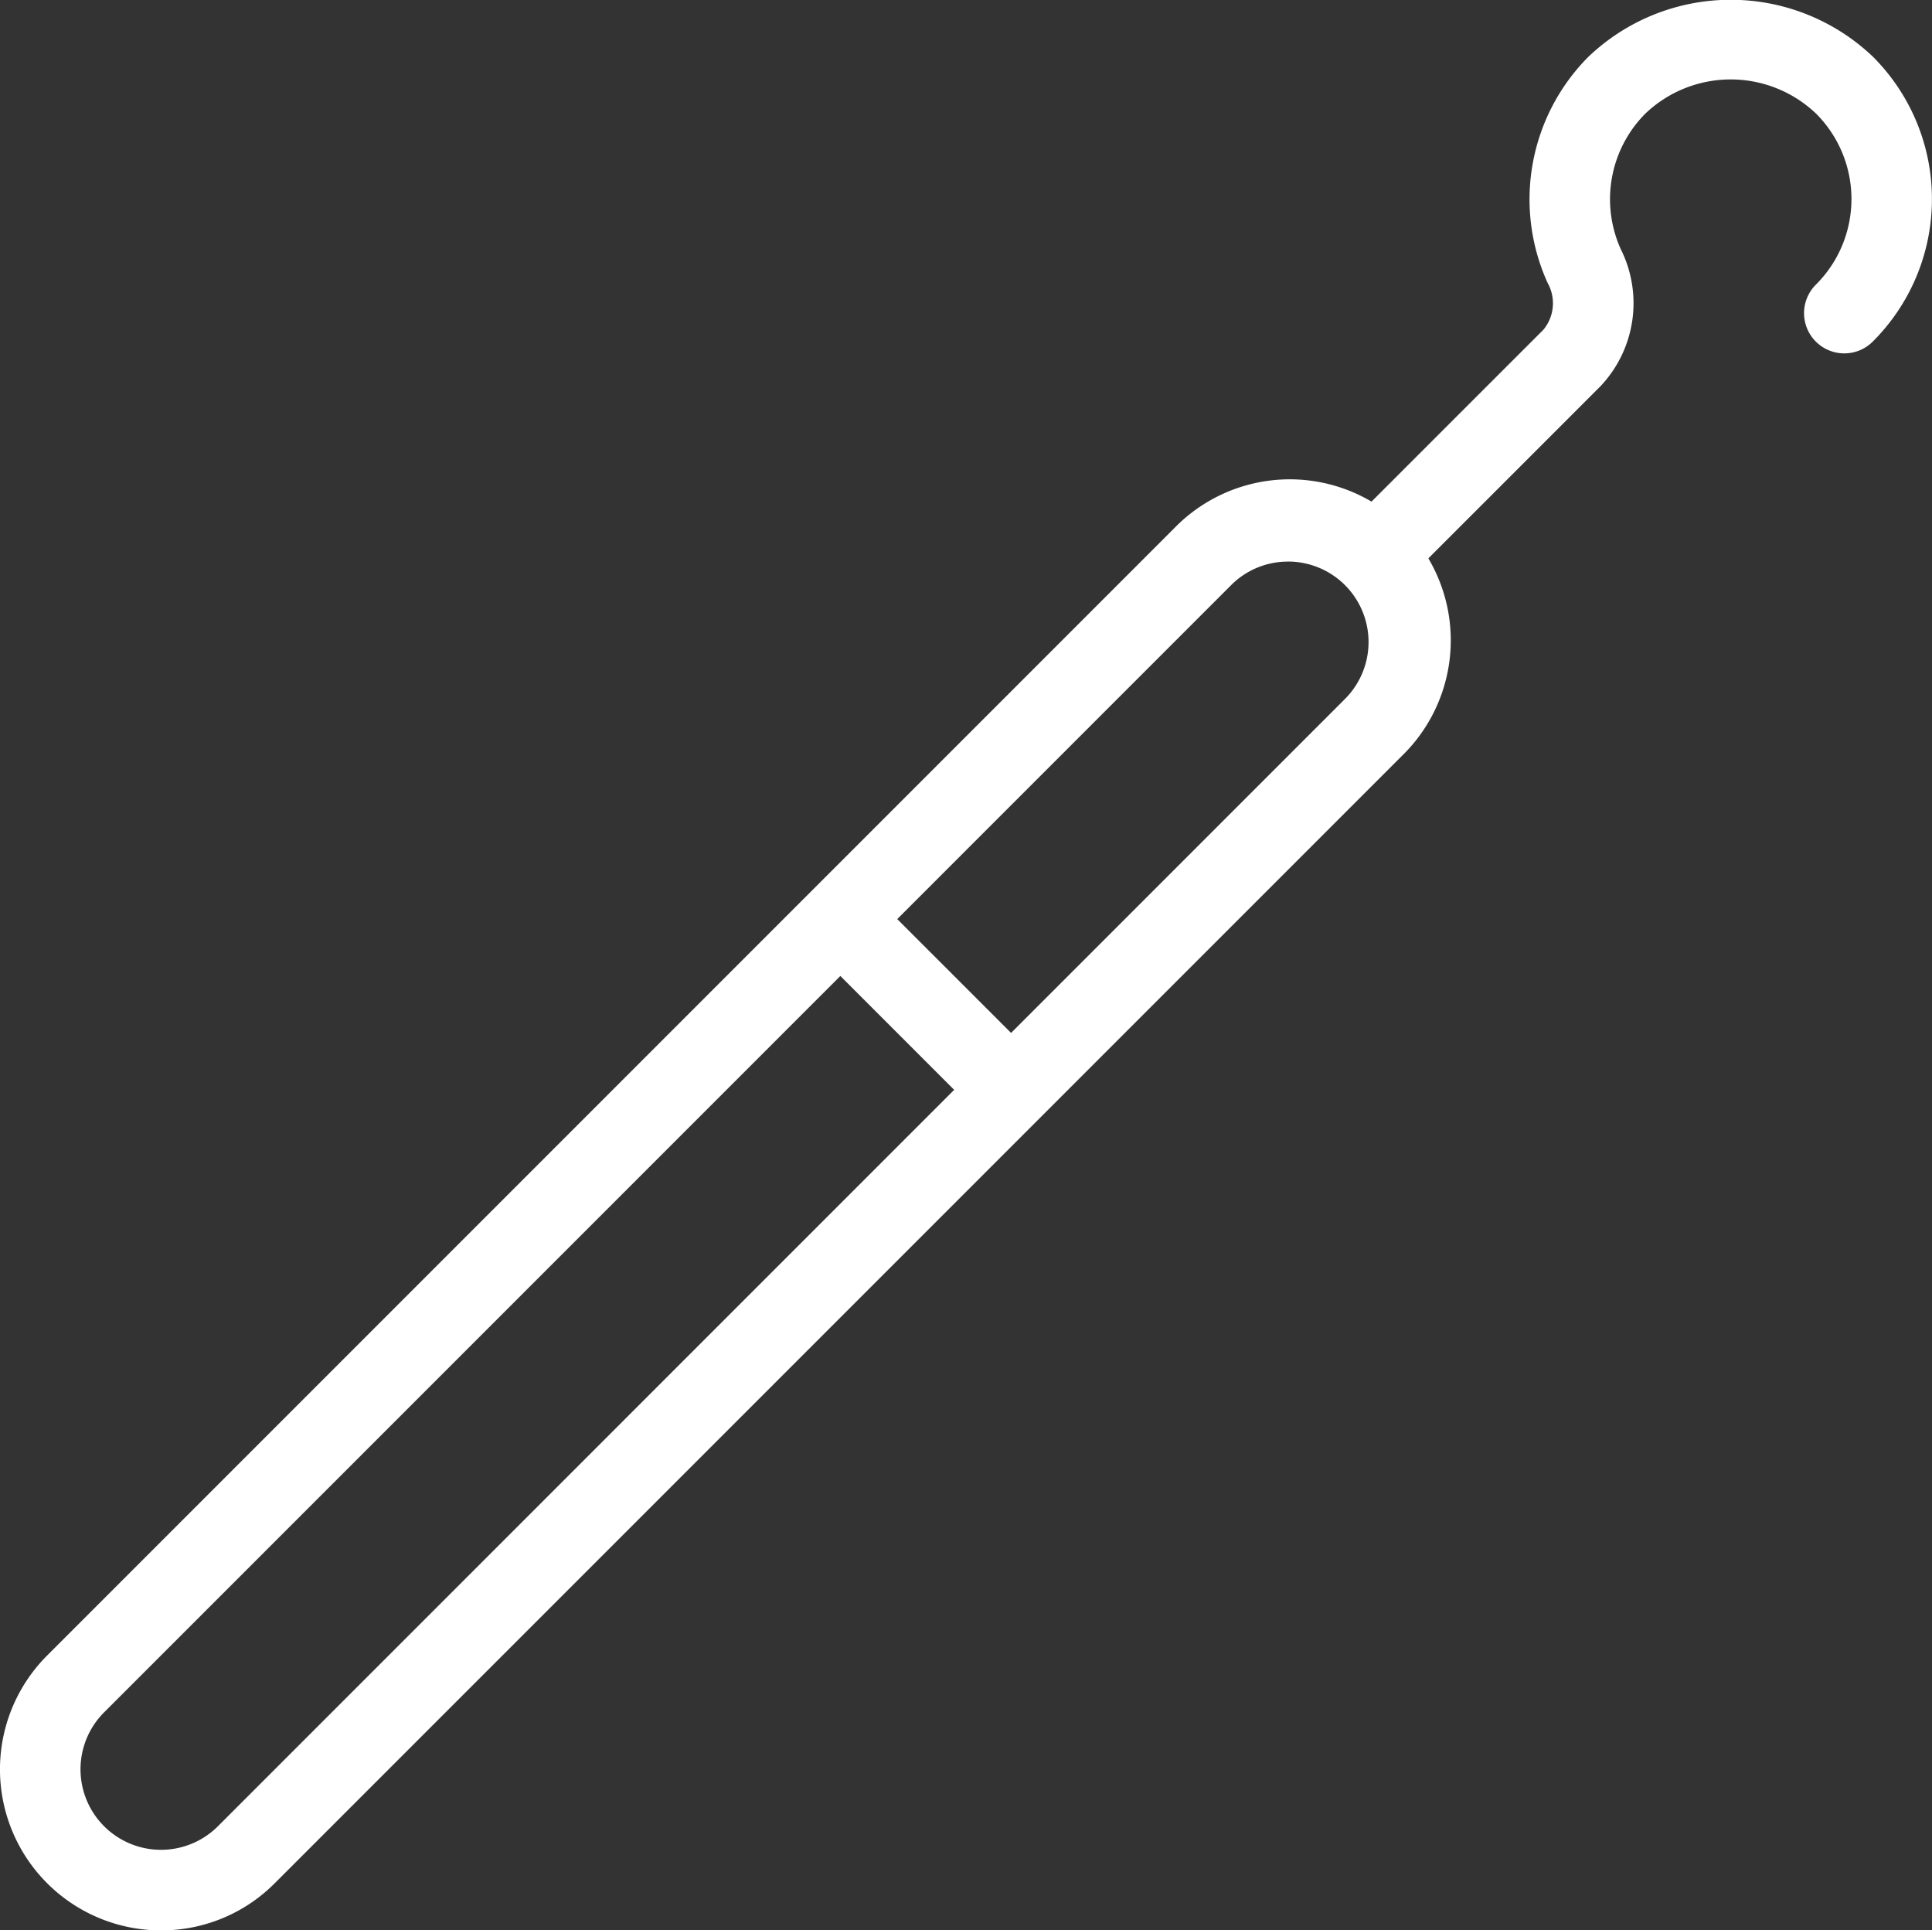 <svg xmlns="http://www.w3.org/2000/svg" width="39.998" height="39.956" viewBox="0 0 39.998 39.956"><rect x="0" y="0" width="39.998" height="39.956" fill="#333333" stroke="none"/><g id="_009-hook" data-name="009-hook" transform="translate(0 -0.025)"><path id="Path_1744" data-name="Path 1744" d="M3.333,36a3.333,3.333,0,0,1-2.357-5.69L24.309,6.977a3.333,3.333,0,1,1,4.713,4.713L5.69,35.022A3.31,3.31,0,0,1,3.333,36ZM26.665,7.667a1.655,1.655,0,0,0-1.178.488L2.155,31.487a1.666,1.666,0,1,0,2.357,2.357L27.844,10.511a1.666,1.666,0,0,0-1.178-2.845Z" transform="translate(0 3.983)" fill="#fff"></path><path id="Path_1745" data-name="Path 1745" d="M14.167,16a.837.837,0,0,1-.59-.243l-3.333-3.333a.833.833,0,0,1,1.178-1.178l3.333,3.333A.832.832,0,0,1,14.167,16Z" transform="translate(6.666 7.316)" fill="#fff"></path><path id="Path_1746" data-name="Path 1746" d="M17.583,12.066a.832.832,0,0,1-.59-1.422L20.788,6.85a.859.859,0,0,0,.088-.967A4.182,4.182,0,0,1,21.72,1.2a4.267,4.267,0,0,1,5.891,0,4.164,4.164,0,0,1,0,5.891.833.833,0,1,1-1.178-1.178,2.5,2.5,0,0,0,0-3.536,2.561,2.561,0,0,0-3.535,0,2.512,2.512,0,0,0-.507,2.808,2.5,2.5,0,0,1-.425,2.838l-3.795,3.795a.837.837,0,0,1-.59.243Z" transform="translate(11.165 0)" fill="#fff"></path></g></svg>